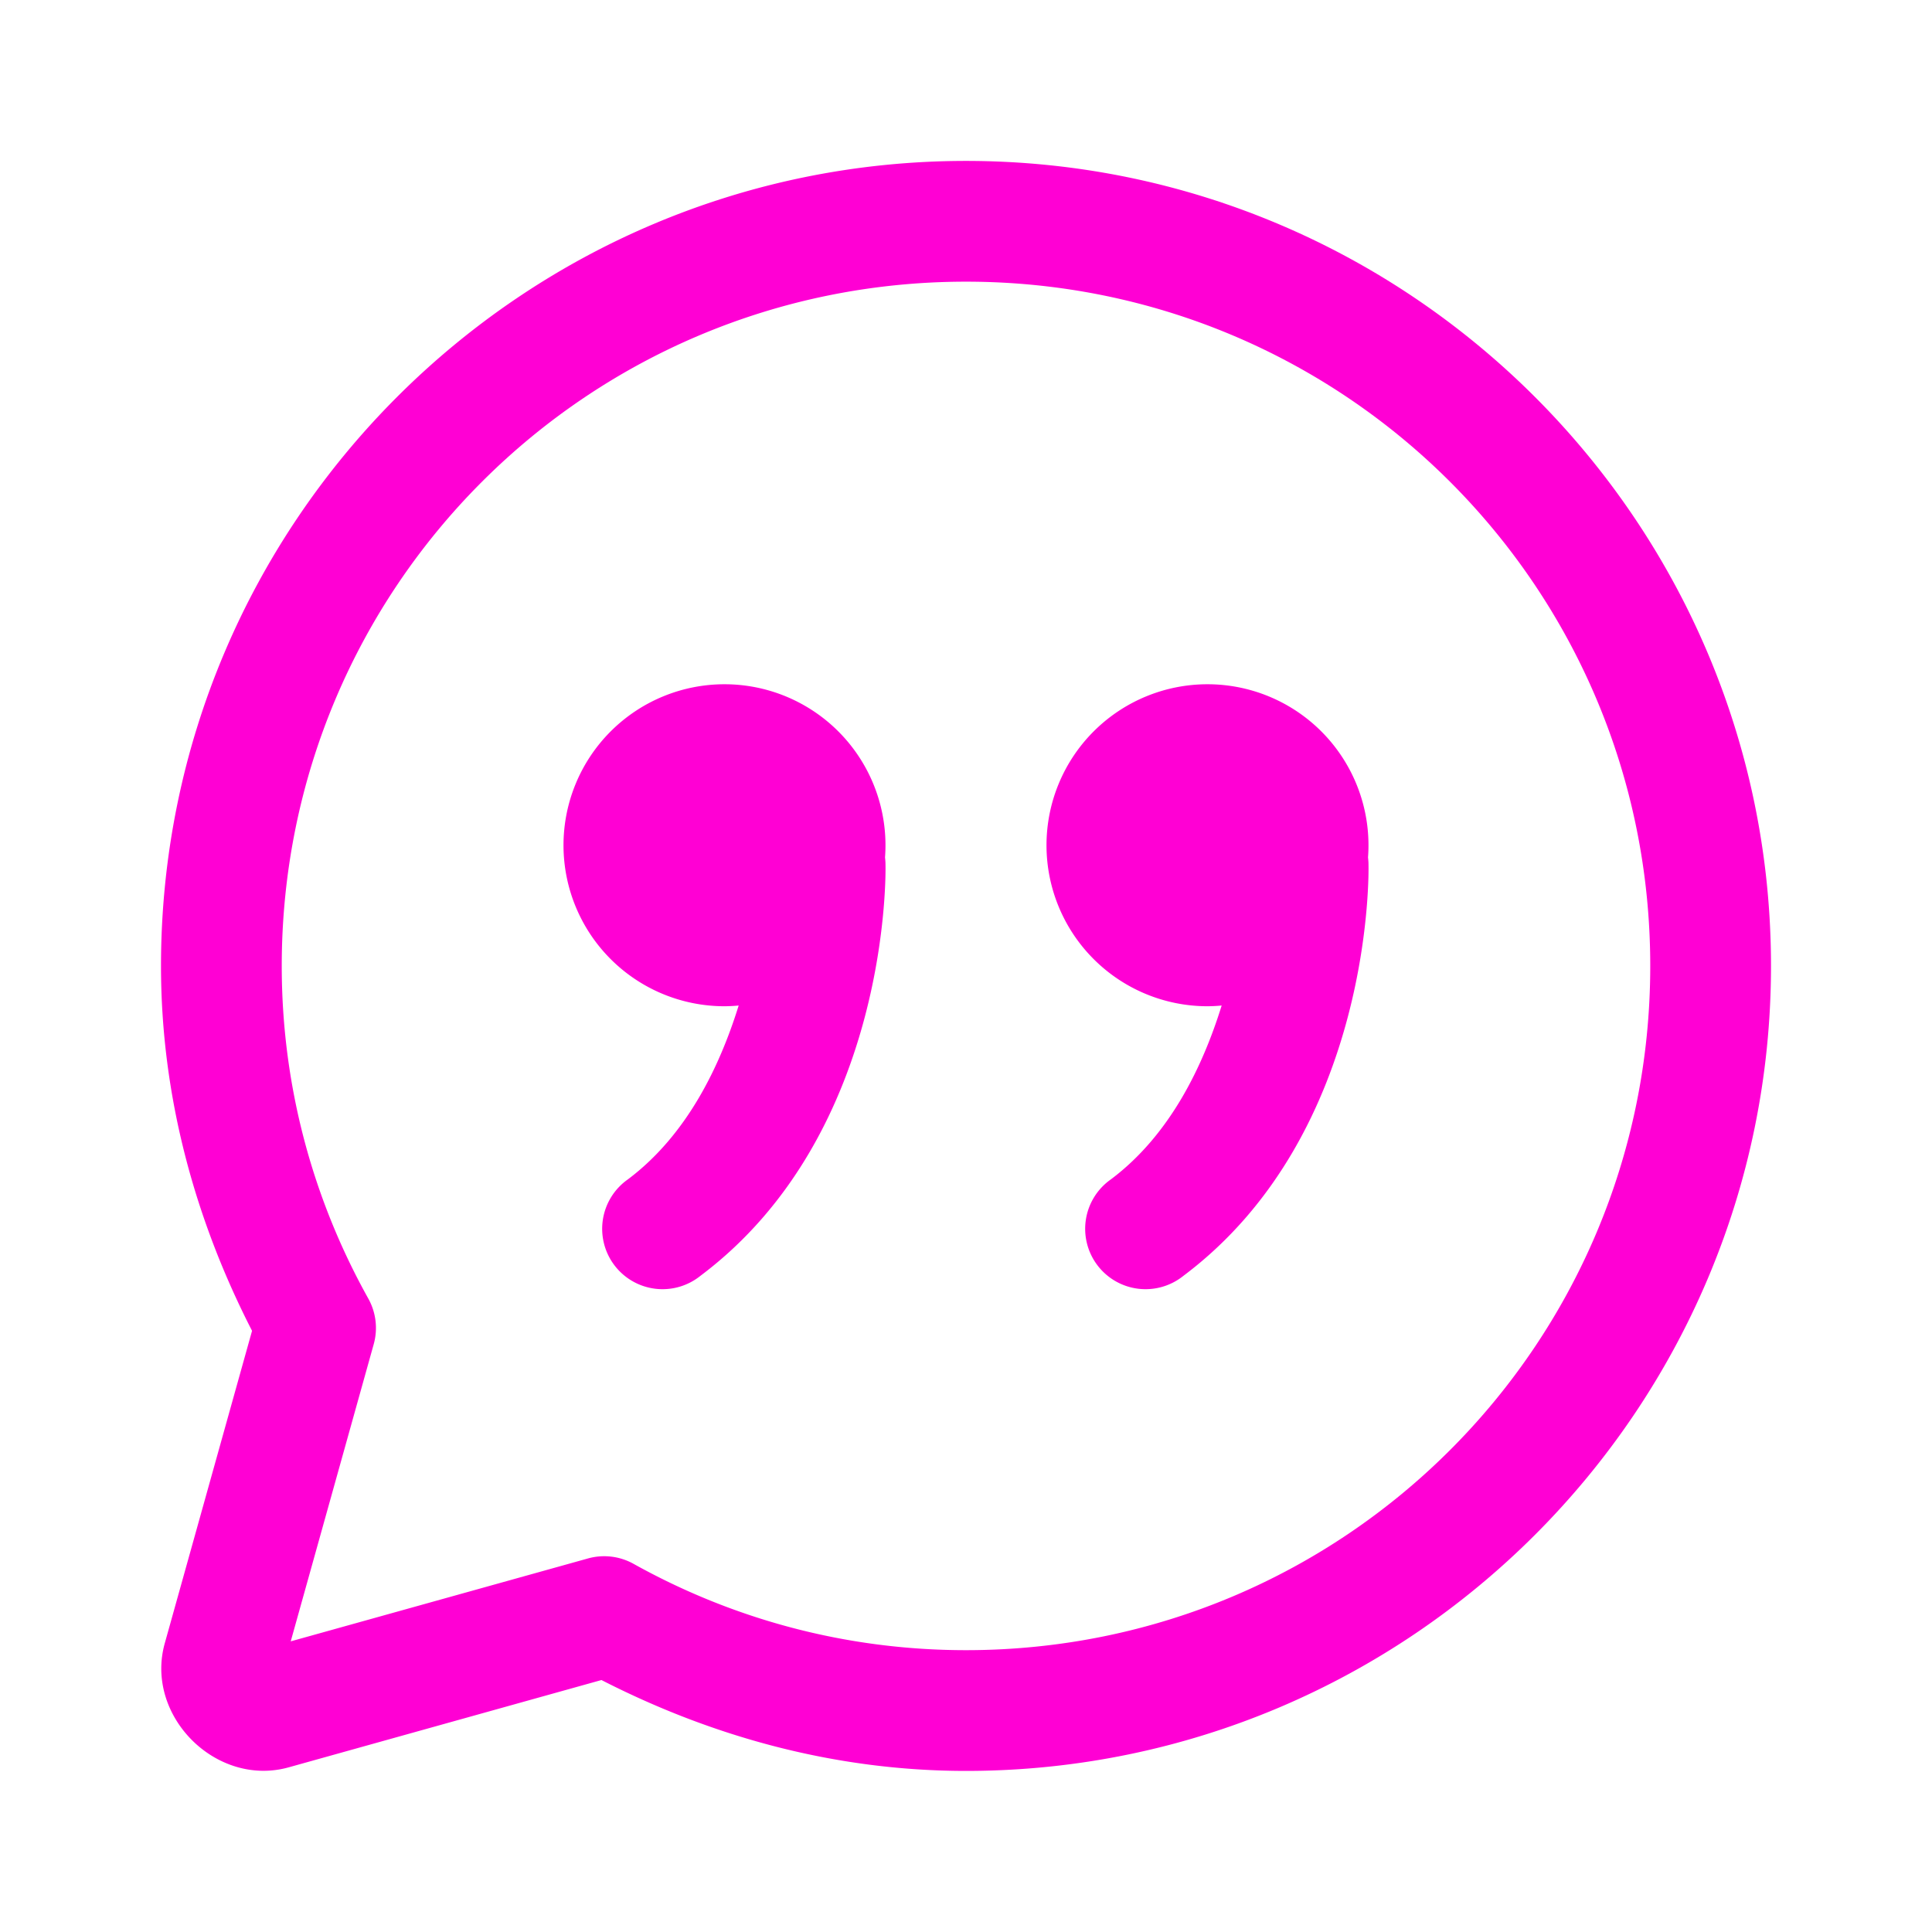 ﻿<?xml version="1.0" encoding="utf-8"?>
<svg xmlns="http://www.w3.org/2000/svg" viewBox="0 0 48 48" width="96" height="96">
  <path d="M24 3.998C12.972 3.998 4 12.97 4 23.998C4 27.273 4.863 30.335 6.262 33.064L4.094 40.826C3.589 42.63 5.372 44.413 7.176 43.908L14.943 41.74C17.671 43.136 20.728 43.998 24 43.998C35.028 43.998 44 35.026 44 23.998C44 12.97 35.028 3.998 24 3.998 z M 24 6.998C33.406 6.998 41 14.592 41 23.998C41 33.404 33.406 40.998 24 40.998C20.998 40.998 18.191 40.218 15.742 38.854 A 1.5 1.5 0 0 0 14.609 38.719L7.223 40.779L9.285 33.396 A 1.5 1.5 0 0 0 9.15 32.262C7.784 29.812 7 27.003 7 23.998C7 14.592 14.594 6.998 24 6.998 z M 18 17 A 4 4 0 0 0 18 25 A 4 4 0 0 0 18.352 24.982C17.875 26.515 17.06 28.205 15.6 29.301 A 1.5 1.5 0 1 0 17.4 31.699C22.168 28.123 22 21.5 22 21.5 A 1.5 1.5 0 0 0 21.988 21.303 A 4 4 0 0 0 18 17 z M 30 17 A 4 4 0 0 0 30 25 A 4 4 0 0 0 30.352 24.982C29.875 26.515 29.06 28.205 27.6 29.301 A 1.5 1.5 0 1 0 29.4 31.699C34.168 28.123 34 21.5 34 21.5 A 1.5 1.5 0 0 0 33.988 21.303 A 4 4 0 0 0 30 17 z" fill="#FF00D4" />
</svg>